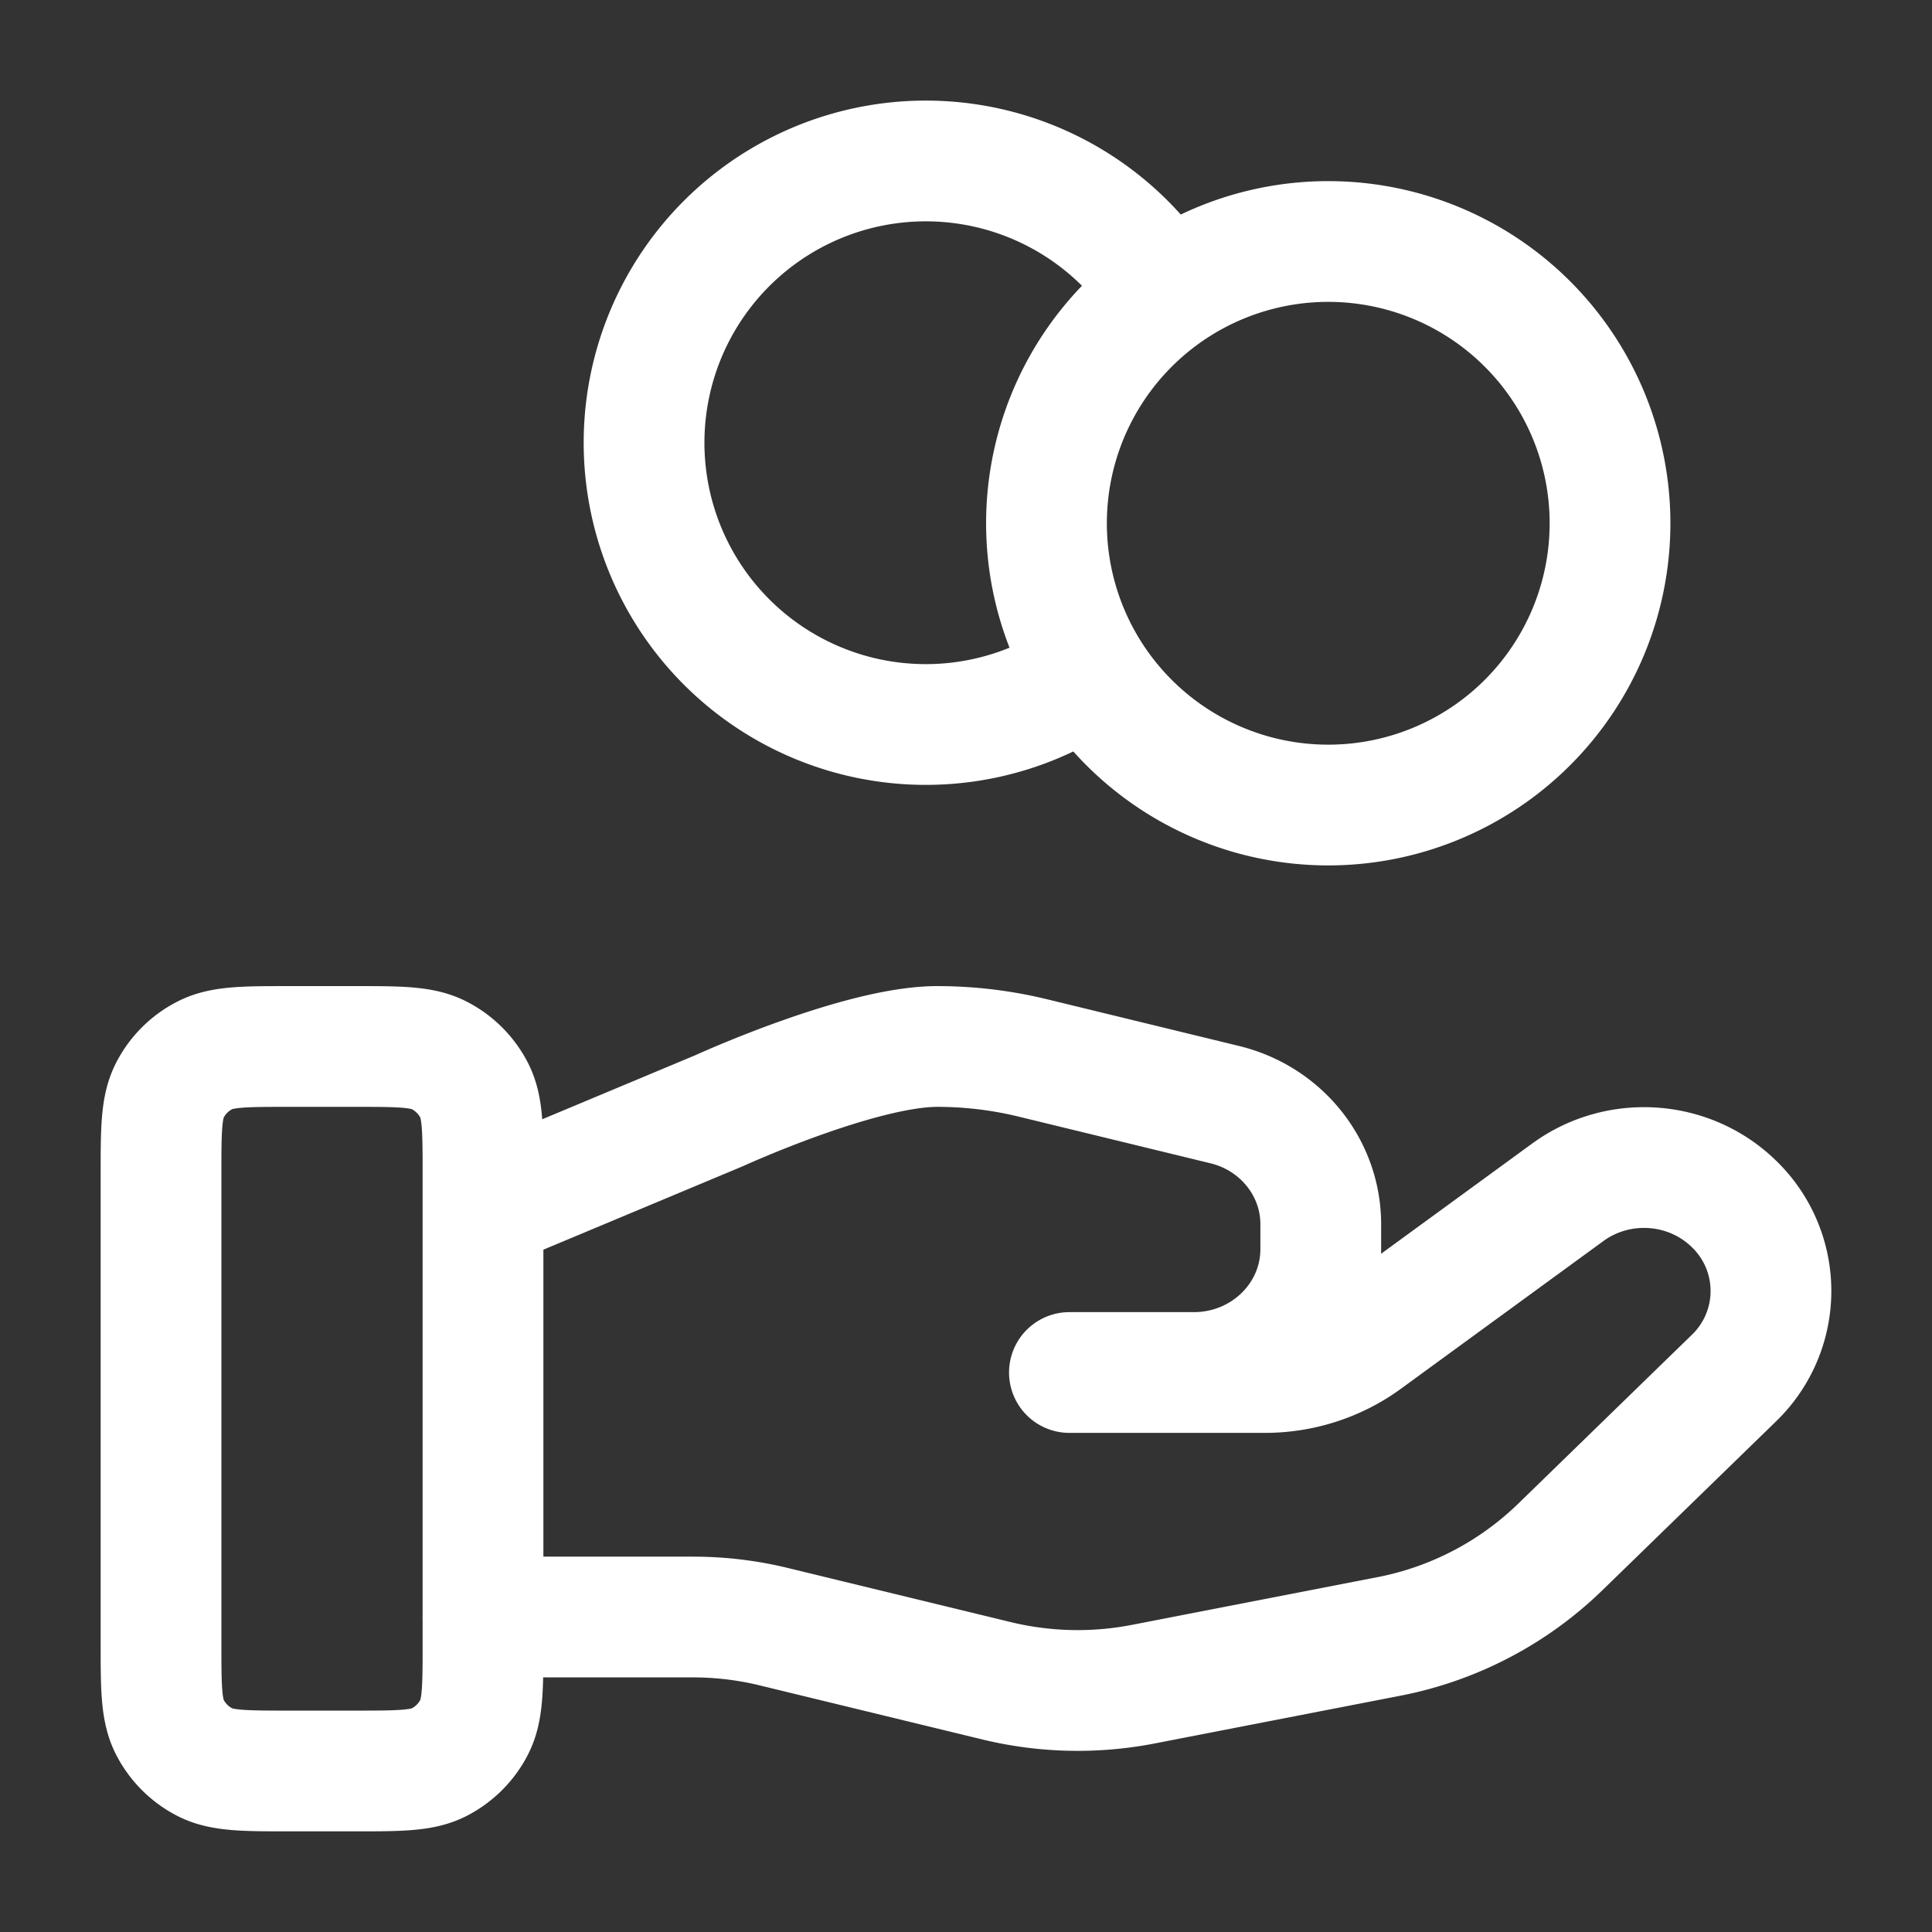 <svg width="32" height="32" viewBox="0 0 32 32" fill="none" xmlns="http://www.w3.org/2000/svg"><rect x="0" y="0" width="32" height="32" fill="#333333" stroke="none"/><path d="M18.04 11.136a4.667 4.667 0 1 1 1.255-6.272M7.999 26.783h3.48c.454 0 .905.054 1.345.162l3.678.893a5.7 5.7 0 0 0 2.435.057l4.066-.79a5.606 5.606 0 0 0 2.836-1.478l2.877-2.798a2.004 2.004 0 0 0 0-2.892c-.74-.72-1.91-.8-2.747-.19l-3.353 2.446c-.48.351-1.065.54-1.665.54h-3.238 2.06c1.162 0 2.103-.915 2.103-2.045v-.41c0-.937-.656-1.755-1.591-1.982l-3.181-.774a6.7 6.7 0 0 0-1.58-.189c-1.287 0-3.616 1.065-3.616 1.065L8 20.033M26.667 8.667a4.667 4.667 0 1 1-9.334 0 4.667 4.667 0 0 1 9.334 0Zm-24 10.8V27.2c0 .747 0 1.12.145 1.405.128.251.332.455.583.583.285.145.658.145 1.405.145h1.067c.746 0 1.12 0 1.405-.145.25-.128.455-.332.583-.583C8 28.32 8 27.947 8 27.2v-7.733c0-.747 0-1.12-.145-1.406a1.333 1.333 0 0 0-.583-.582c-.285-.146-.659-.146-1.405-.146H4.8c-.747 0-1.12 0-1.405.146-.251.127-.455.331-.583.582-.145.285-.145.659-.145 1.406Z" stroke="#fff" stroke-width="2" stroke-linecap="round" stroke-linejoin="round"/></svg>